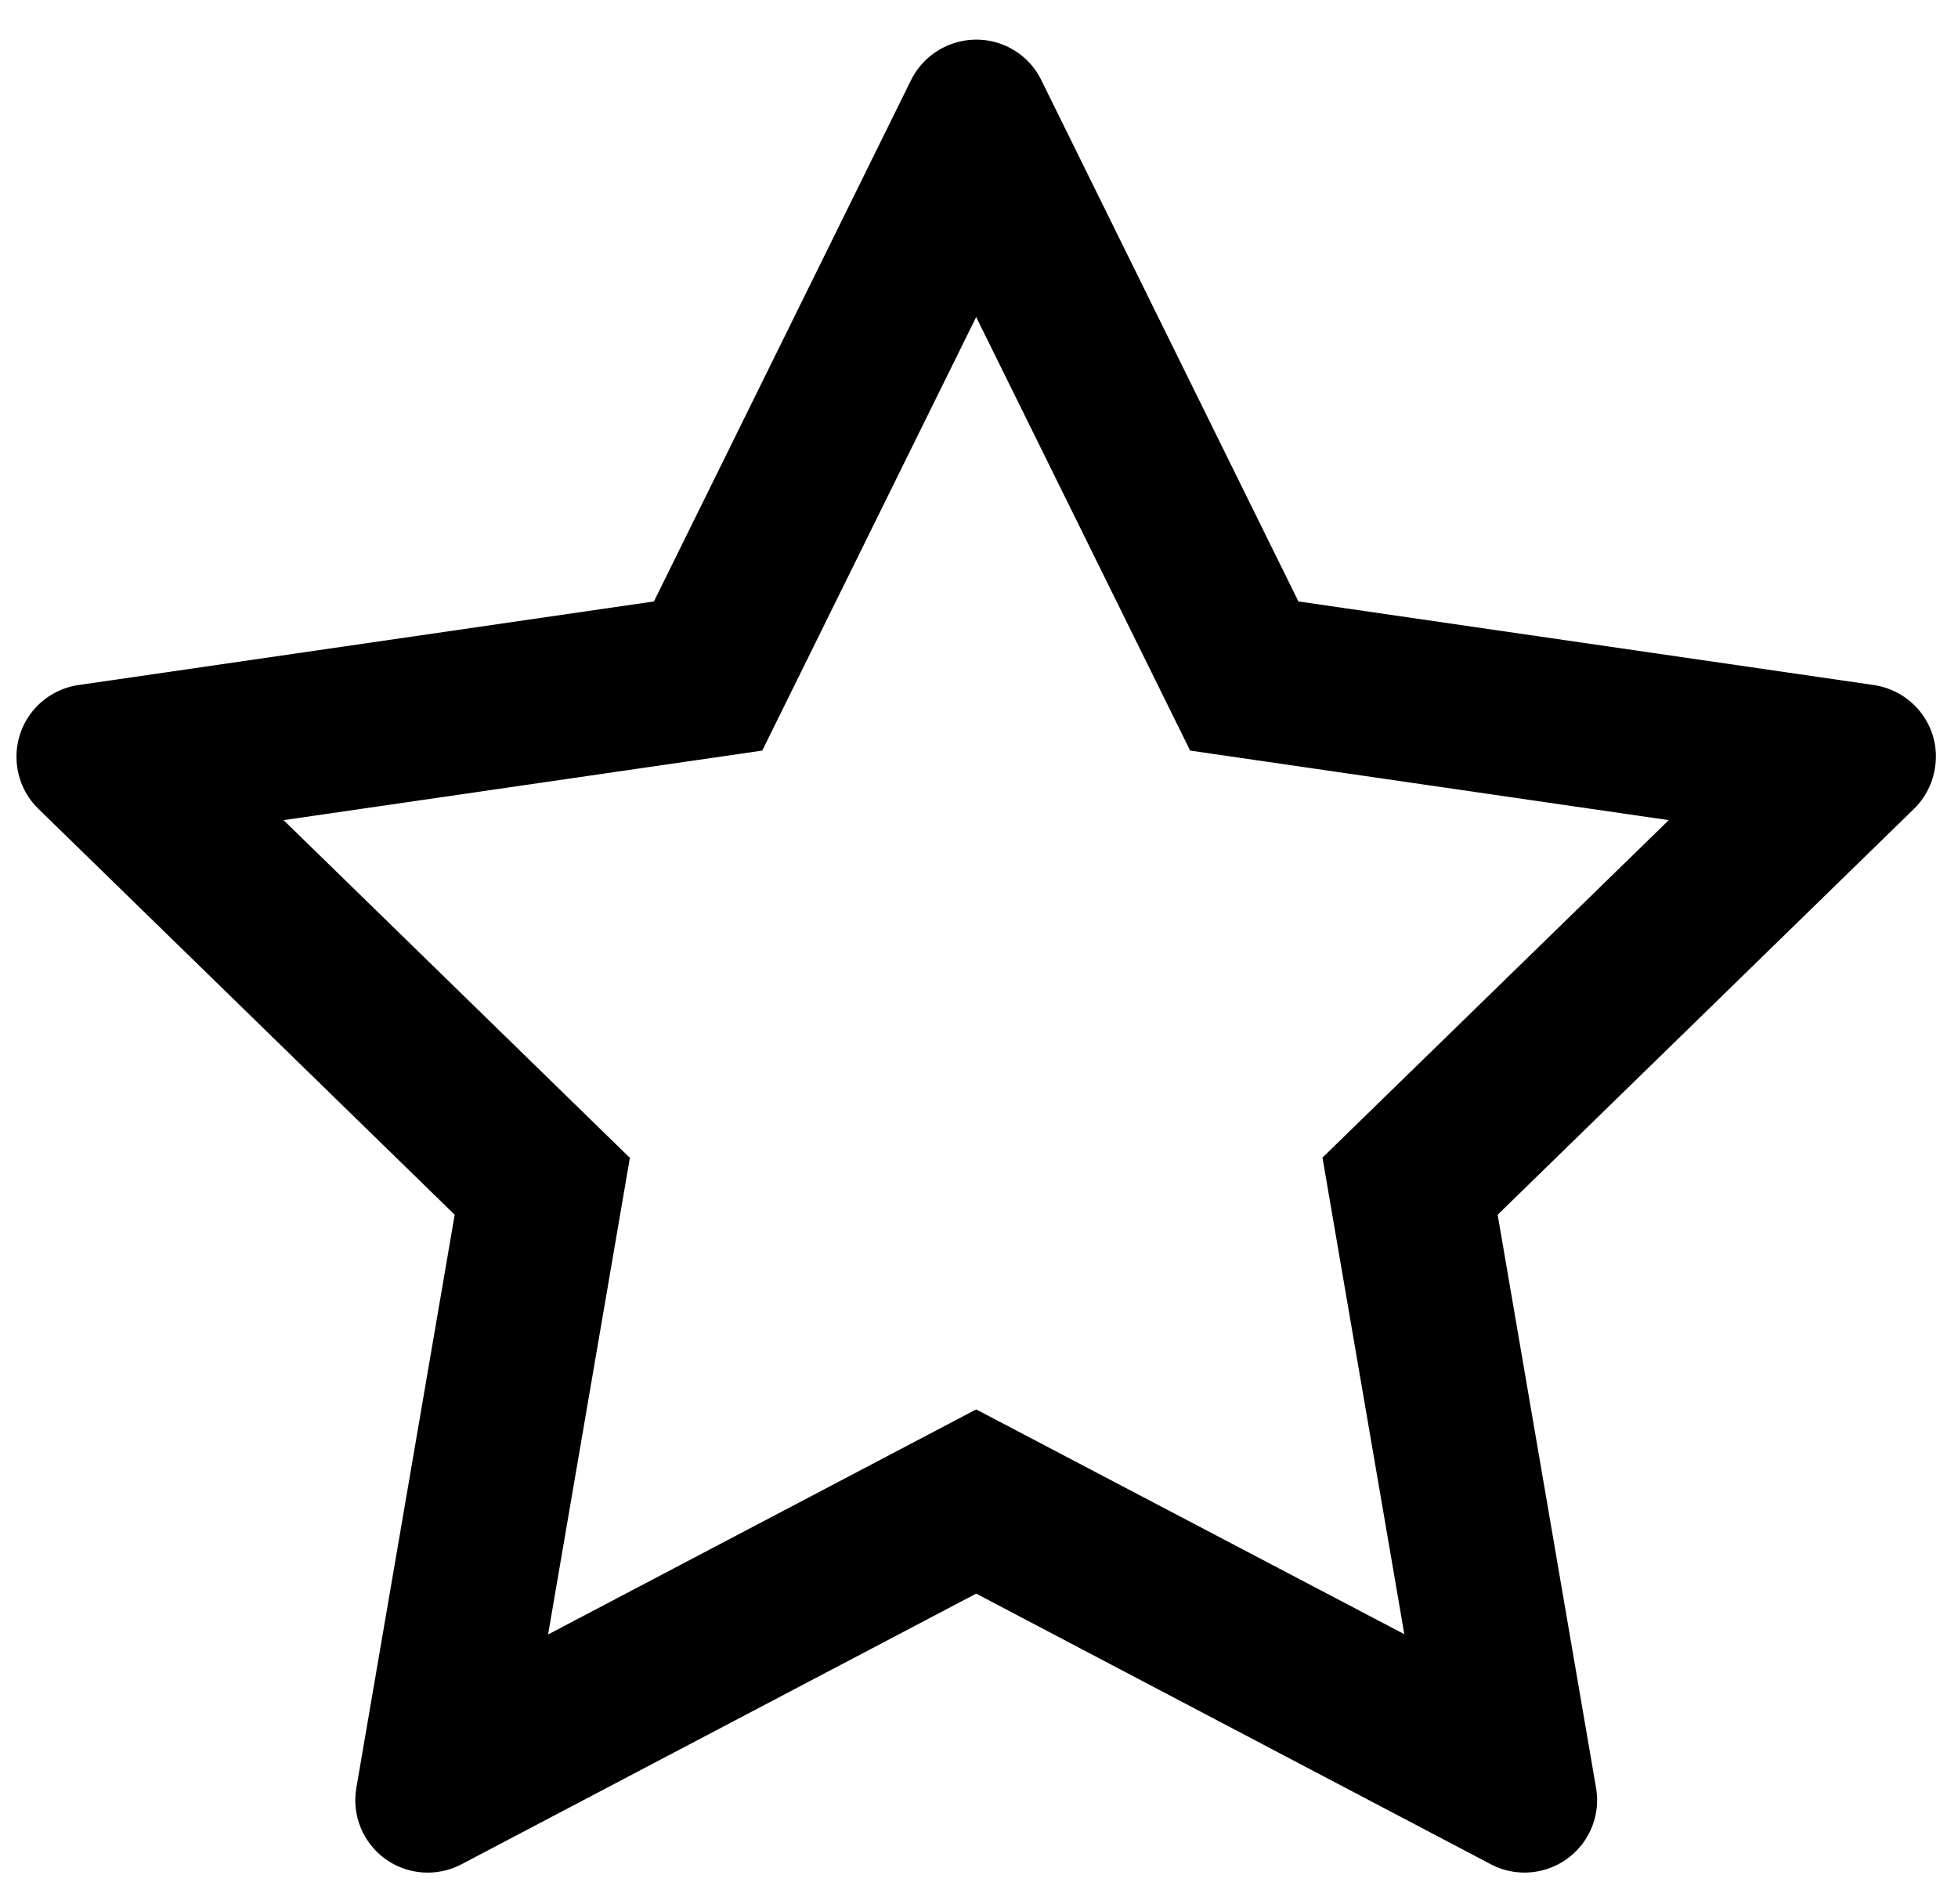 <?xml version="1.0" encoding="UTF-8"?> <svg xmlns="http://www.w3.org/2000/svg" width="36" height="35" viewBox="0 0 36 35" fill="none"> <path d="M34.453 12.595L23.873 11.058L19.144 1.47C19.015 1.207 18.802 0.995 18.54 0.866C17.882 0.541 17.081 0.812 16.752 1.47L12.023 11.058L1.443 12.595C1.152 12.637 0.885 12.775 0.681 12.983C0.434 13.237 0.298 13.578 0.303 13.932C0.307 14.286 0.452 14.624 0.706 14.871L8.36 22.334L6.552 32.871C6.509 33.117 6.537 33.369 6.63 33.599C6.724 33.83 6.88 34.029 7.081 34.176C7.283 34.322 7.521 34.409 7.769 34.426C8.017 34.444 8.265 34.392 8.485 34.276L17.948 29.3L27.411 34.276C27.67 34.413 27.97 34.459 28.257 34.409C28.982 34.284 29.47 33.597 29.345 32.871L27.536 22.334L35.191 14.871C35.399 14.666 35.537 14.4 35.578 14.108C35.691 13.379 35.182 12.704 34.453 12.595V12.595ZM24.315 21.284L25.82 30.046L17.948 25.913L10.077 30.051L11.581 21.288L5.214 15.079L14.015 13.8L17.948 5.829L21.882 13.8L30.682 15.079L24.315 21.284Z" fill="black"></path> </svg> 
